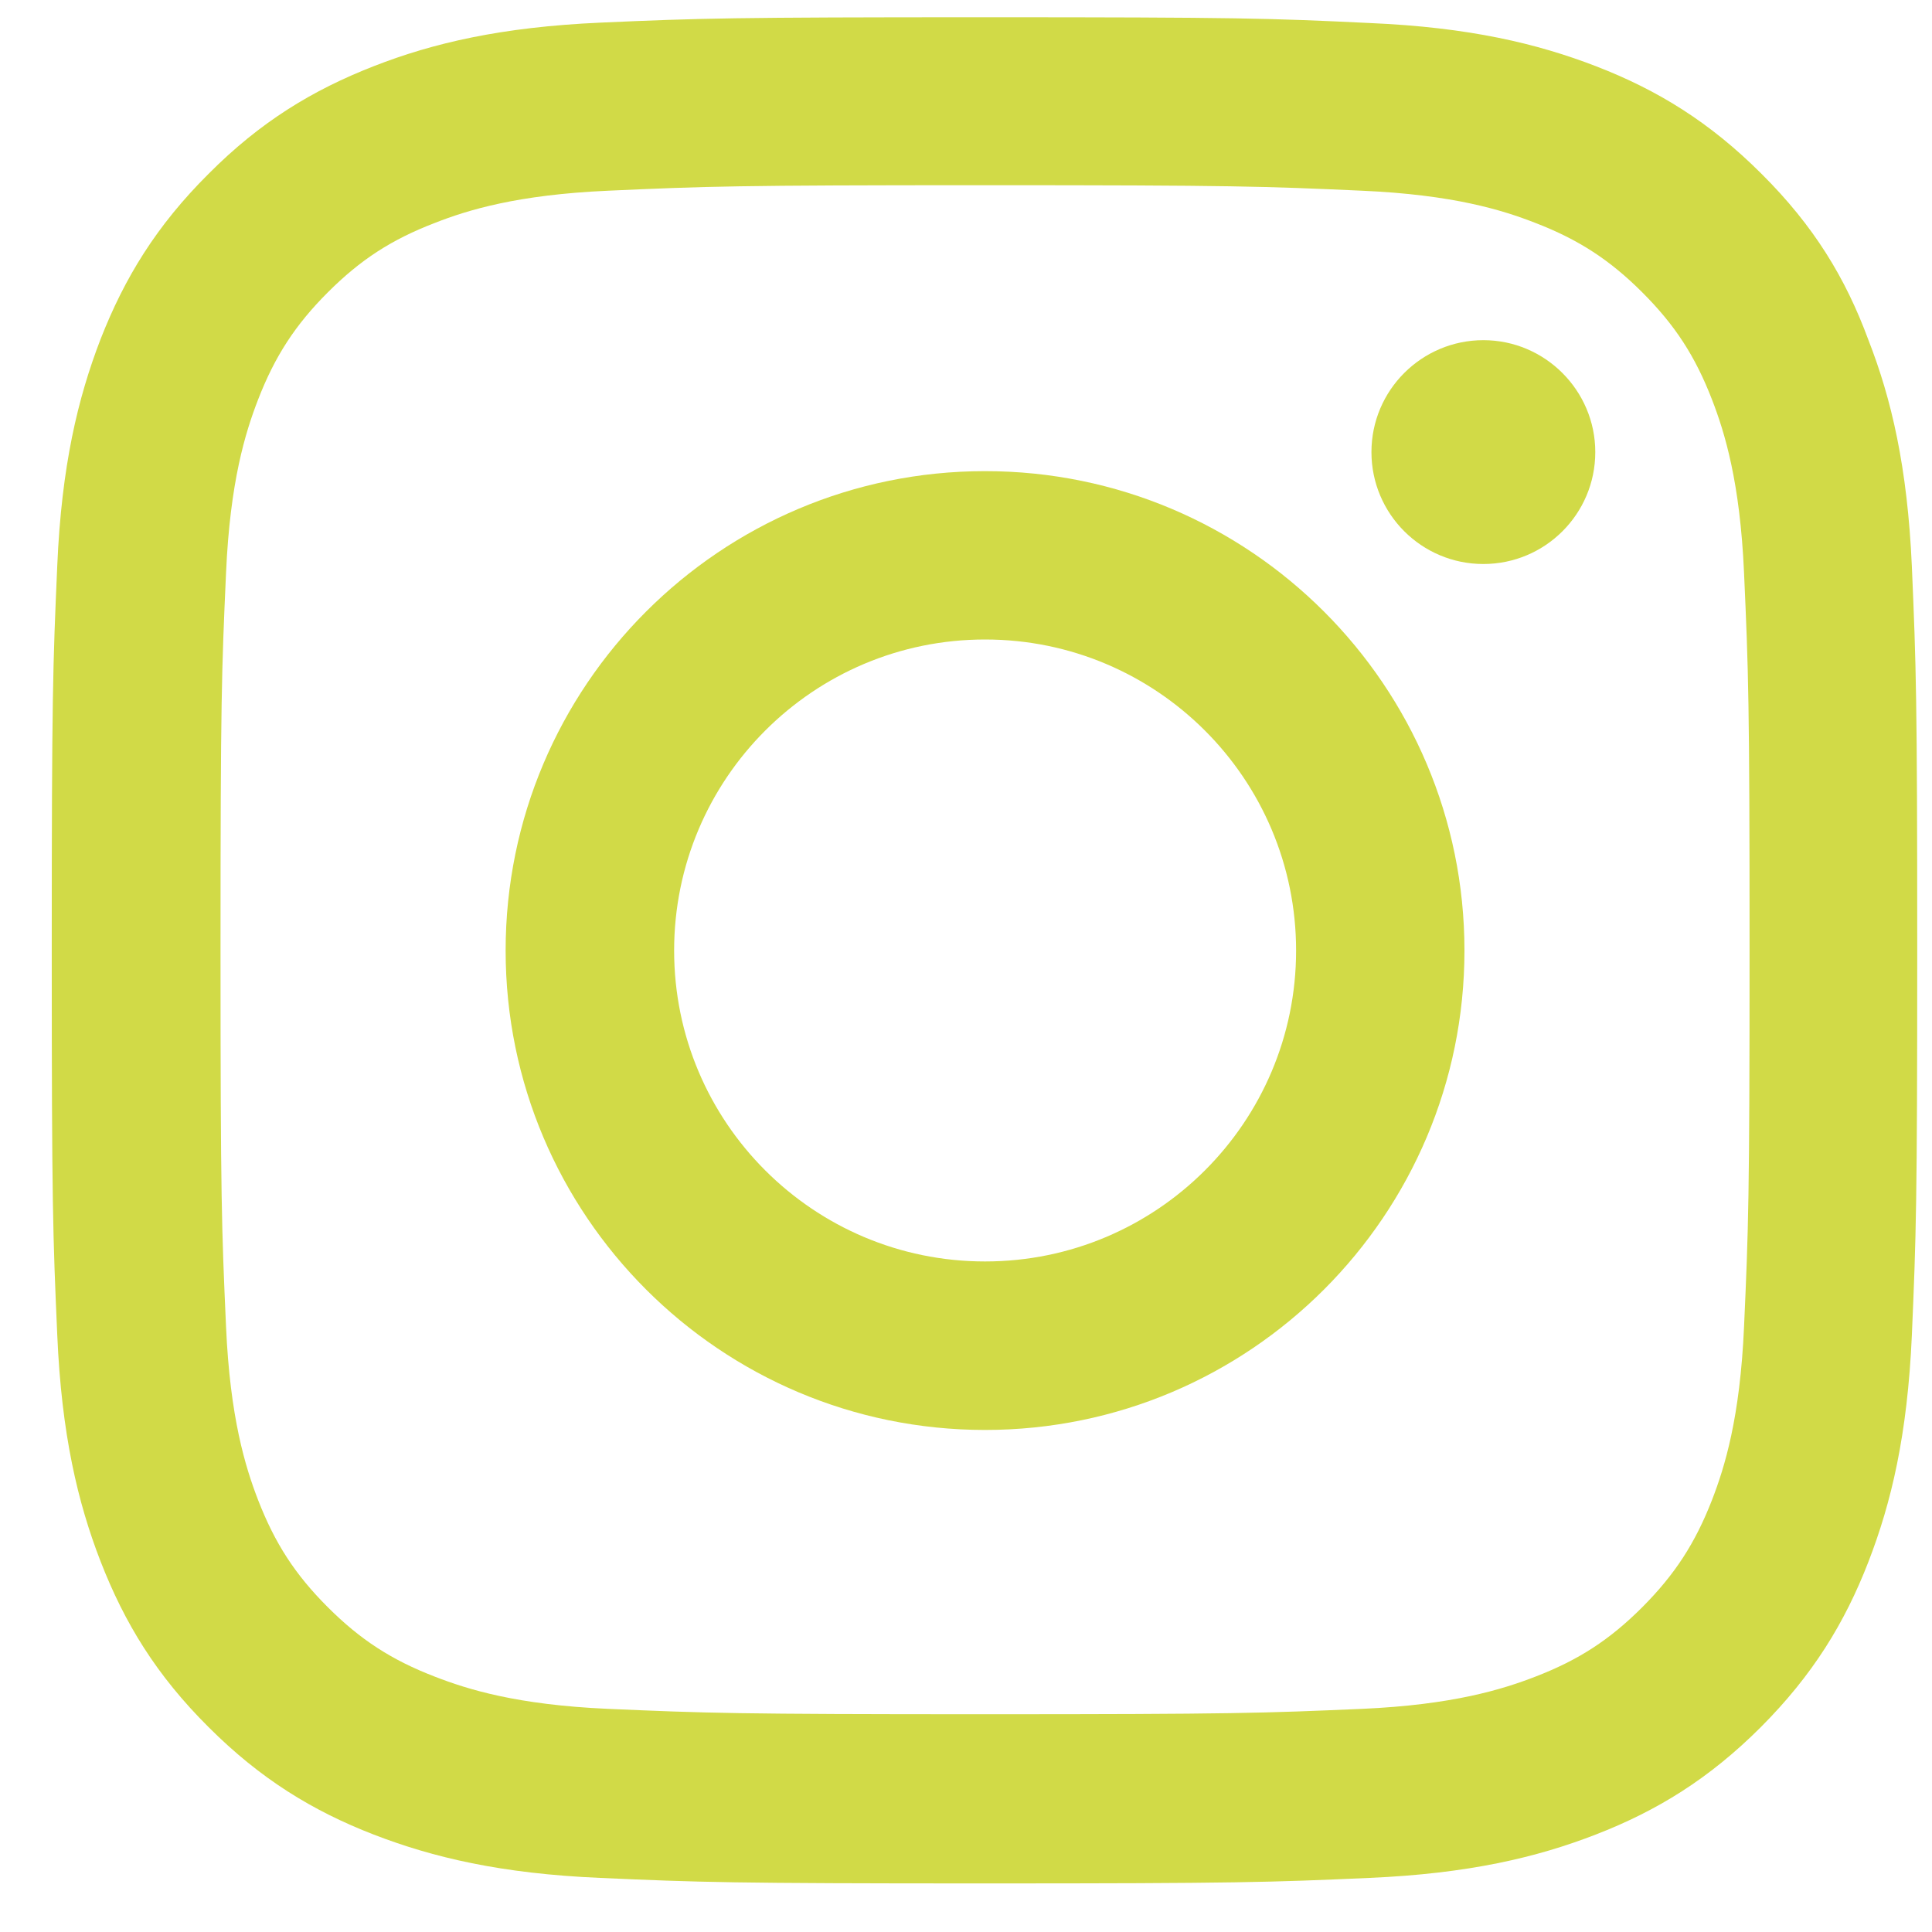 <?xml version="1.0" encoding="UTF-8"?> <svg xmlns="http://www.w3.org/2000/svg" width="14" height="14" viewBox="0 0 14 14" fill="none"><g clip-path="url(#clip0_246_451)"><path d="M7.138 1.342C8.945 1.342 9.159 1.35 9.87 1.382C10.53 1.411 10.887 1.522 11.125 1.615C11.439 1.736 11.666 1.884 11.901 2.119C12.139 2.357 12.284 2.581 12.406 2.896C12.498 3.134 12.609 3.493 12.638 4.151C12.67 4.864 12.678 5.078 12.678 6.882C12.678 8.689 12.67 8.903 12.638 9.614C12.609 10.274 12.498 10.631 12.406 10.869C12.284 11.183 12.136 11.41 11.901 11.646C11.664 11.883 11.439 12.029 11.125 12.15C10.887 12.242 10.527 12.354 9.87 12.383C9.156 12.414 8.942 12.422 7.138 12.422C5.331 12.422 5.117 12.414 4.406 12.383C3.746 12.354 3.389 12.242 3.152 12.15C2.837 12.029 2.61 11.881 2.375 11.646C2.137 11.408 1.992 11.183 1.87 10.869C1.778 10.631 1.667 10.272 1.638 9.614C1.606 8.901 1.598 8.687 1.598 6.882C1.598 5.075 1.606 4.861 1.638 4.151C1.667 3.49 1.778 3.134 1.87 2.896C1.992 2.581 2.14 2.354 2.375 2.119C2.613 1.881 2.837 1.736 3.152 1.615C3.389 1.522 3.749 1.411 4.406 1.382C5.117 1.35 5.331 1.342 7.138 1.342ZM7.138 0.125C5.302 0.125 5.072 0.132 4.351 0.164C3.632 0.196 3.138 0.312 2.71 0.479C2.264 0.653 1.886 0.883 1.511 1.26C1.133 1.636 0.903 2.013 0.729 2.457C0.563 2.888 0.446 3.379 0.415 4.098C0.383 4.822 0.375 5.052 0.375 6.888C0.375 8.724 0.383 8.953 0.415 9.675C0.446 10.393 0.563 10.887 0.729 11.315C0.903 11.762 1.133 12.139 1.511 12.515C1.886 12.89 2.264 13.122 2.708 13.294C3.138 13.46 3.63 13.577 4.348 13.608C5.07 13.64 5.299 13.648 7.135 13.648C8.971 13.648 9.201 13.64 9.923 13.608C10.641 13.577 11.135 13.46 11.563 13.294C12.007 13.122 12.385 12.89 12.76 12.515C13.135 12.139 13.367 11.762 13.539 11.318C13.706 10.887 13.822 10.396 13.854 9.677C13.885 8.956 13.893 8.726 13.893 6.89C13.893 5.054 13.885 4.824 13.854 4.103C13.822 3.385 13.706 2.89 13.539 2.463C13.373 2.013 13.143 1.636 12.765 1.26C12.39 0.885 12.012 0.653 11.568 0.481C11.138 0.315 10.646 0.198 9.928 0.167C9.204 0.132 8.974 0.125 7.138 0.125Z" fill="#D1DA47"></path><path d="M7.138 3.414C5.22 3.414 3.664 4.97 3.664 6.888C3.664 8.806 5.22 10.362 7.138 10.362C9.056 10.362 10.612 8.806 10.612 6.888C10.612 4.97 9.056 3.414 7.138 3.414ZM7.138 9.141C5.894 9.141 4.885 8.132 4.885 6.888C4.885 5.643 5.894 4.634 7.138 4.634C8.382 4.634 9.392 5.643 9.392 6.888C9.392 8.132 8.382 9.141 7.138 9.141Z" fill="#D1DA47"></path><path d="M11.56 3.276C11.56 3.725 11.196 4.087 10.749 4.087C10.3 4.087 9.938 3.723 9.938 3.276C9.938 2.827 10.303 2.465 10.749 2.465C11.196 2.465 11.56 2.83 11.56 3.276Z" fill="#D1DA47"></path></g><defs><clipPath id="clip0_246_451"><rect width="13.526" height="13.526" fill="white" transform="translate(0.375 0.125)"></rect></clipPath></defs></svg> 